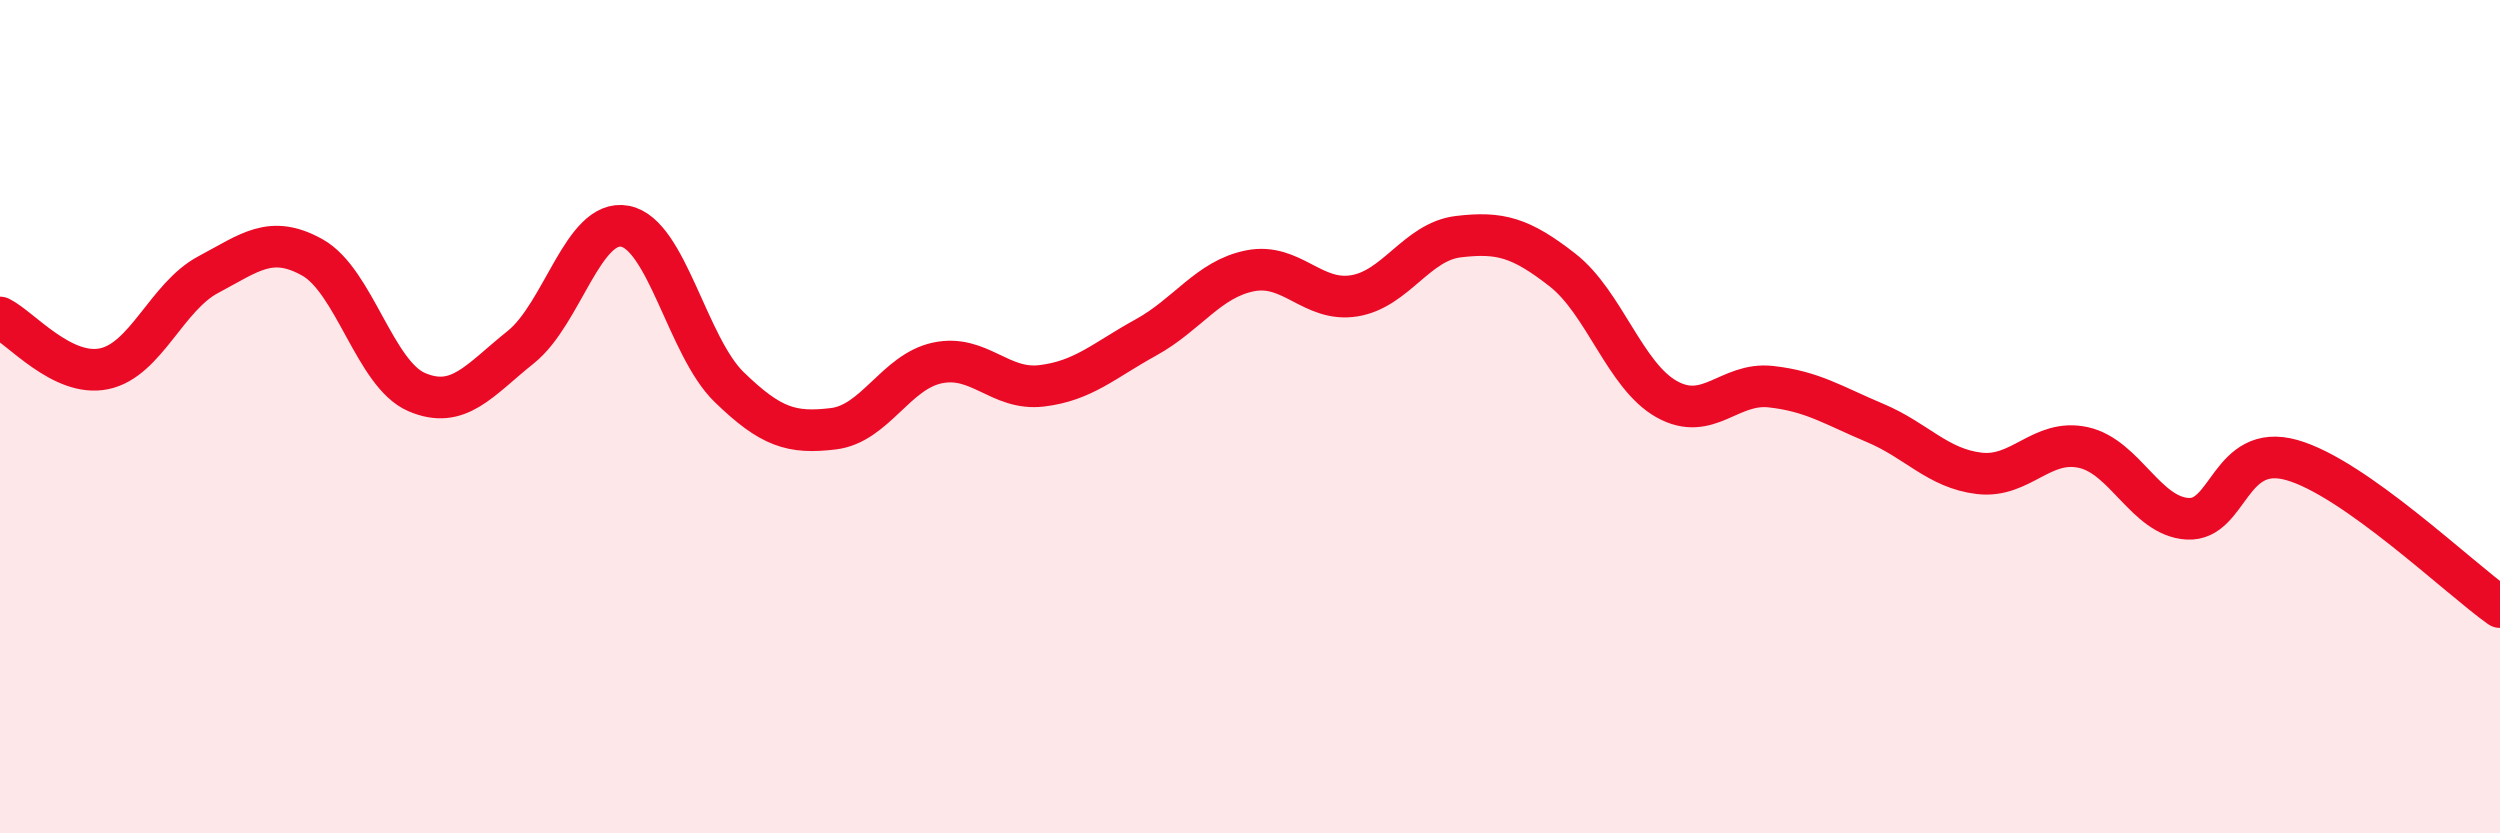 
    <svg width="60" height="20" viewBox="0 0 60 20" xmlns="http://www.w3.org/2000/svg">
      <path
        d="M 0,7.62 C 0.5,7.87 1.5,9.06 2.5,8.85 C 3.5,8.64 4,7.12 5,6.59 C 6,6.06 6.5,5.62 7.5,6.18 C 8.5,6.74 9,8.98 10,9.41 C 11,9.84 11.5,9.13 12.5,8.33 C 13.5,7.53 14,5.24 15,5.43 C 16,5.62 16.5,8.32 17.5,9.29 C 18.5,10.26 19,10.41 20,10.29 C 21,10.17 21.5,8.92 22.5,8.71 C 23.5,8.5 24,9.38 25,9.26 C 26,9.14 26.5,8.65 27.5,8.1 C 28.5,7.55 29,6.7 30,6.5 C 31,6.3 31.5,7.26 32.5,7.1 C 33.5,6.94 34,5.8 35,5.68 C 36,5.56 36.5,5.7 37.5,6.48 C 38.5,7.26 39,9.02 40,9.58 C 41,10.14 41.5,9.17 42.5,9.28 C 43.5,9.39 44,9.73 45,10.15 C 46,10.57 46.5,11.24 47.5,11.36 C 48.5,11.48 49,10.52 50,10.74 C 51,10.96 51.5,12.39 52.5,12.45 C 53.5,12.51 53.5,10.62 55,11.04 C 56.5,11.46 59,13.86 60,14.57L60 20L0 20Z"
        fill="#EB0A25"
        opacity="0.1"
        stroke-linecap="round"
        stroke-linejoin="round"
      />
      <path
        d="M 0,7.62 C 0.5,7.87 1.5,9.06 2.5,8.85 C 3.5,8.64 4,7.12 5,6.59 C 6,6.06 6.5,5.62 7.5,6.18 C 8.5,6.74 9,8.98 10,9.41 C 11,9.84 11.5,9.13 12.5,8.33 C 13.5,7.53 14,5.24 15,5.43 C 16,5.62 16.5,8.32 17.5,9.29 C 18.5,10.26 19,10.41 20,10.29 C 21,10.17 21.5,8.92 22.5,8.71 C 23.5,8.5 24,9.38 25,9.26 C 26,9.14 26.5,8.65 27.5,8.1 C 28.5,7.55 29,6.7 30,6.5 C 31,6.3 31.5,7.26 32.5,7.1 C 33.5,6.94 34,5.8 35,5.68 C 36,5.56 36.5,5.7 37.5,6.48 C 38.5,7.26 39,9.02 40,9.58 C 41,10.14 41.5,9.17 42.5,9.28 C 43.5,9.39 44,9.73 45,10.15 C 46,10.57 46.5,11.24 47.5,11.36 C 48.5,11.48 49,10.52 50,10.74 C 51,10.96 51.5,12.39 52.5,12.45 C 53.5,12.51 53.5,10.62 55,11.04 C 56.5,11.46 59,13.86 60,14.57"
        stroke="#EB0A25"
        stroke-width="1"
        fill="none"
        stroke-linecap="round"
        stroke-linejoin="round"
      />
    </svg>
  